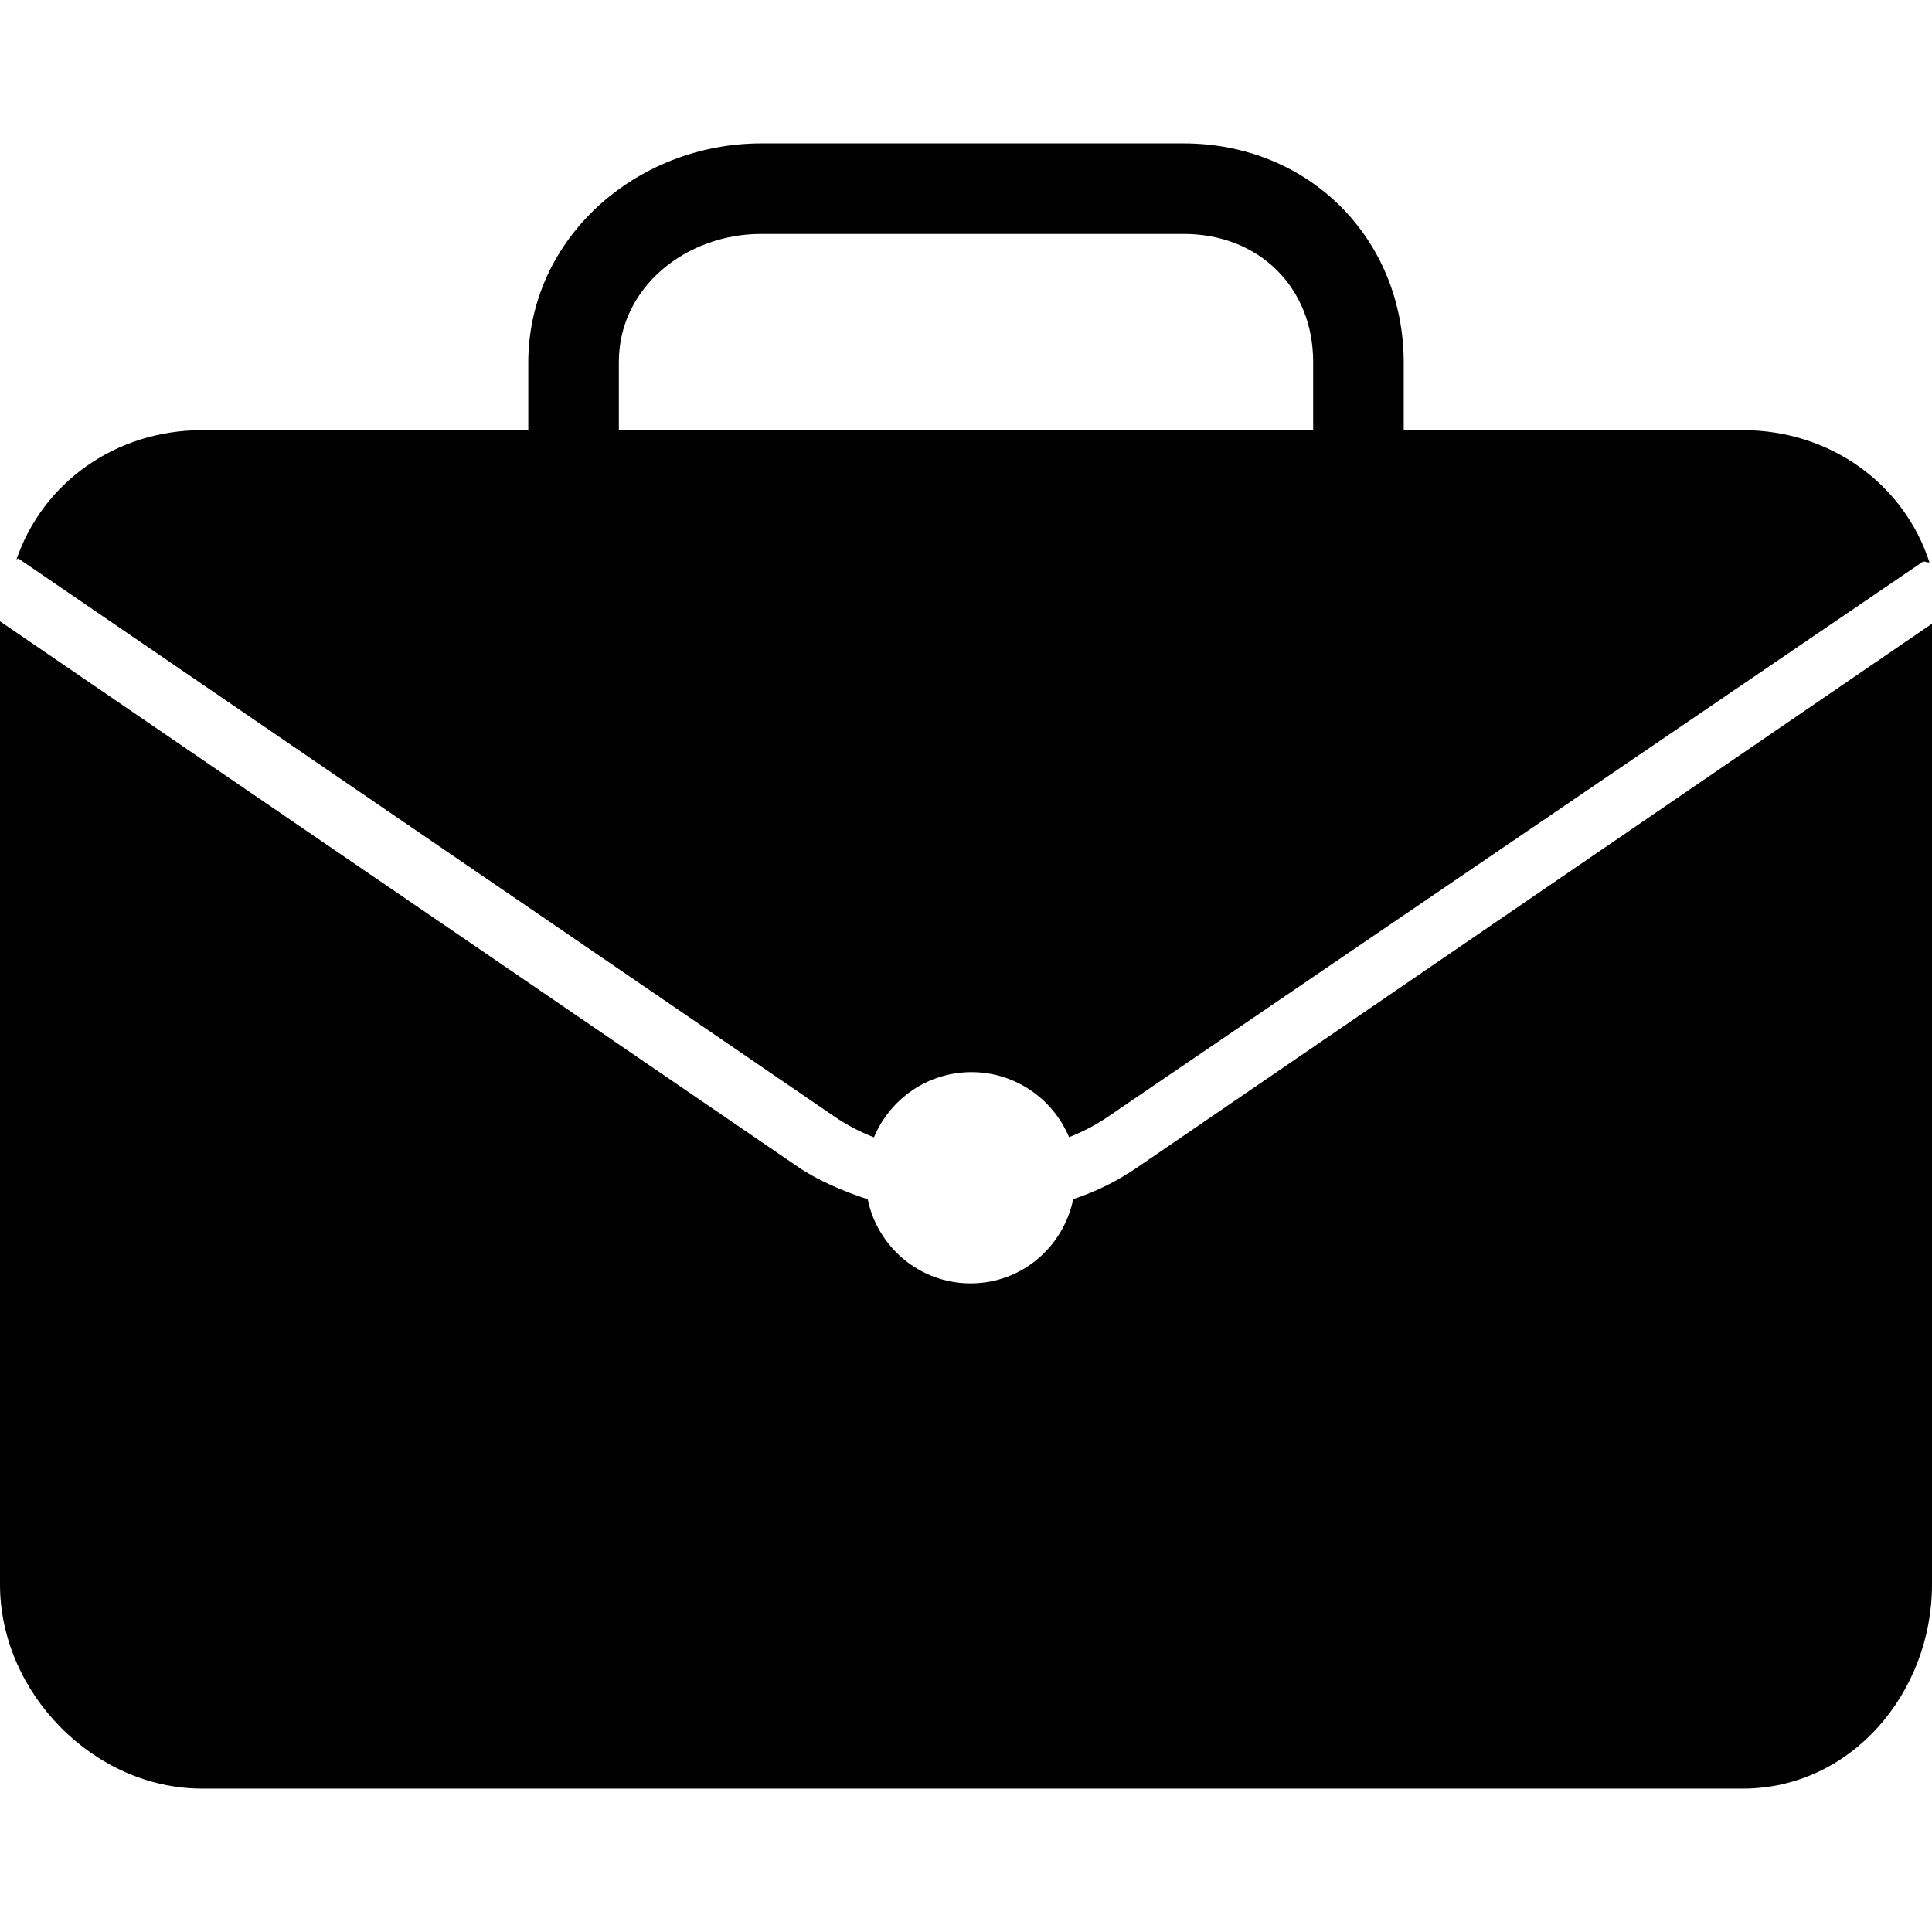 <?xml version="1.0" encoding="iso-8859-1"?>
<!-- Uploaded to: SVG Repo, www.svgrepo.com, Generator: SVG Repo Mixer Tools -->
<svg fill="#000000" height="800px" width="800px" version="1.1" id="Layer_1" xmlns="http://www.w3.org/2000/svg" xmlns:xlink="http://www.w3.org/1999/xlink" 
	 viewBox="0 0 499.996 499.996" xml:space="preserve">
<g>
	<g>
		<path d="M451.052,111.324H363.28V93.908c0-32.308-24.676-56.8-56.988-56.8H197.04c-32.312,0-60.324,24.492-60.324,56.8v17.416
			H52.284c-22.248,0-41.16,13.468-48.004,33.42c0.164,0.096,0.336-0.308,0.496-0.196l211.372,144.544
			c2.992,2.04,6.36,3.796,10.036,5.244c4.116-9.896,13.876-16.876,25.244-16.876c11.352,0,21.112,6.964,25.236,16.84
			c3.644-1.436,6.984-3.188,9.96-5.22l210.88-143.628c0.58-0.392,1.196,0.268,1.828,0.052
			C492.712,125.152,473.58,111.324,451.052,111.324z M339.844,111.324H160.156v-17.64c0-19.388,17.436-33.144,36.824-33.144h109.376
			c19.388,0,33.488,13.756,33.488,33.144V111.324z"/>
	</g>
</g>
<g>
	<g>
		<path d="M294.516,301.992c-5.072,3.464-10.416,6.256-16.768,8.34c-2.568,12.428-13.368,21.8-26.544,21.8
			c-13.164,0-24.068-9.356-26.648-21.764c-6.396-2.092-12.932-4.896-18.04-8.384L0,160.788v249.284
			c0,28,24.284,52.816,52.284,52.816h398.764c28,0,48.948-24.812,48.948-52.816v-248.66L294.516,301.992z"/>
	</g>
</g>
</svg>